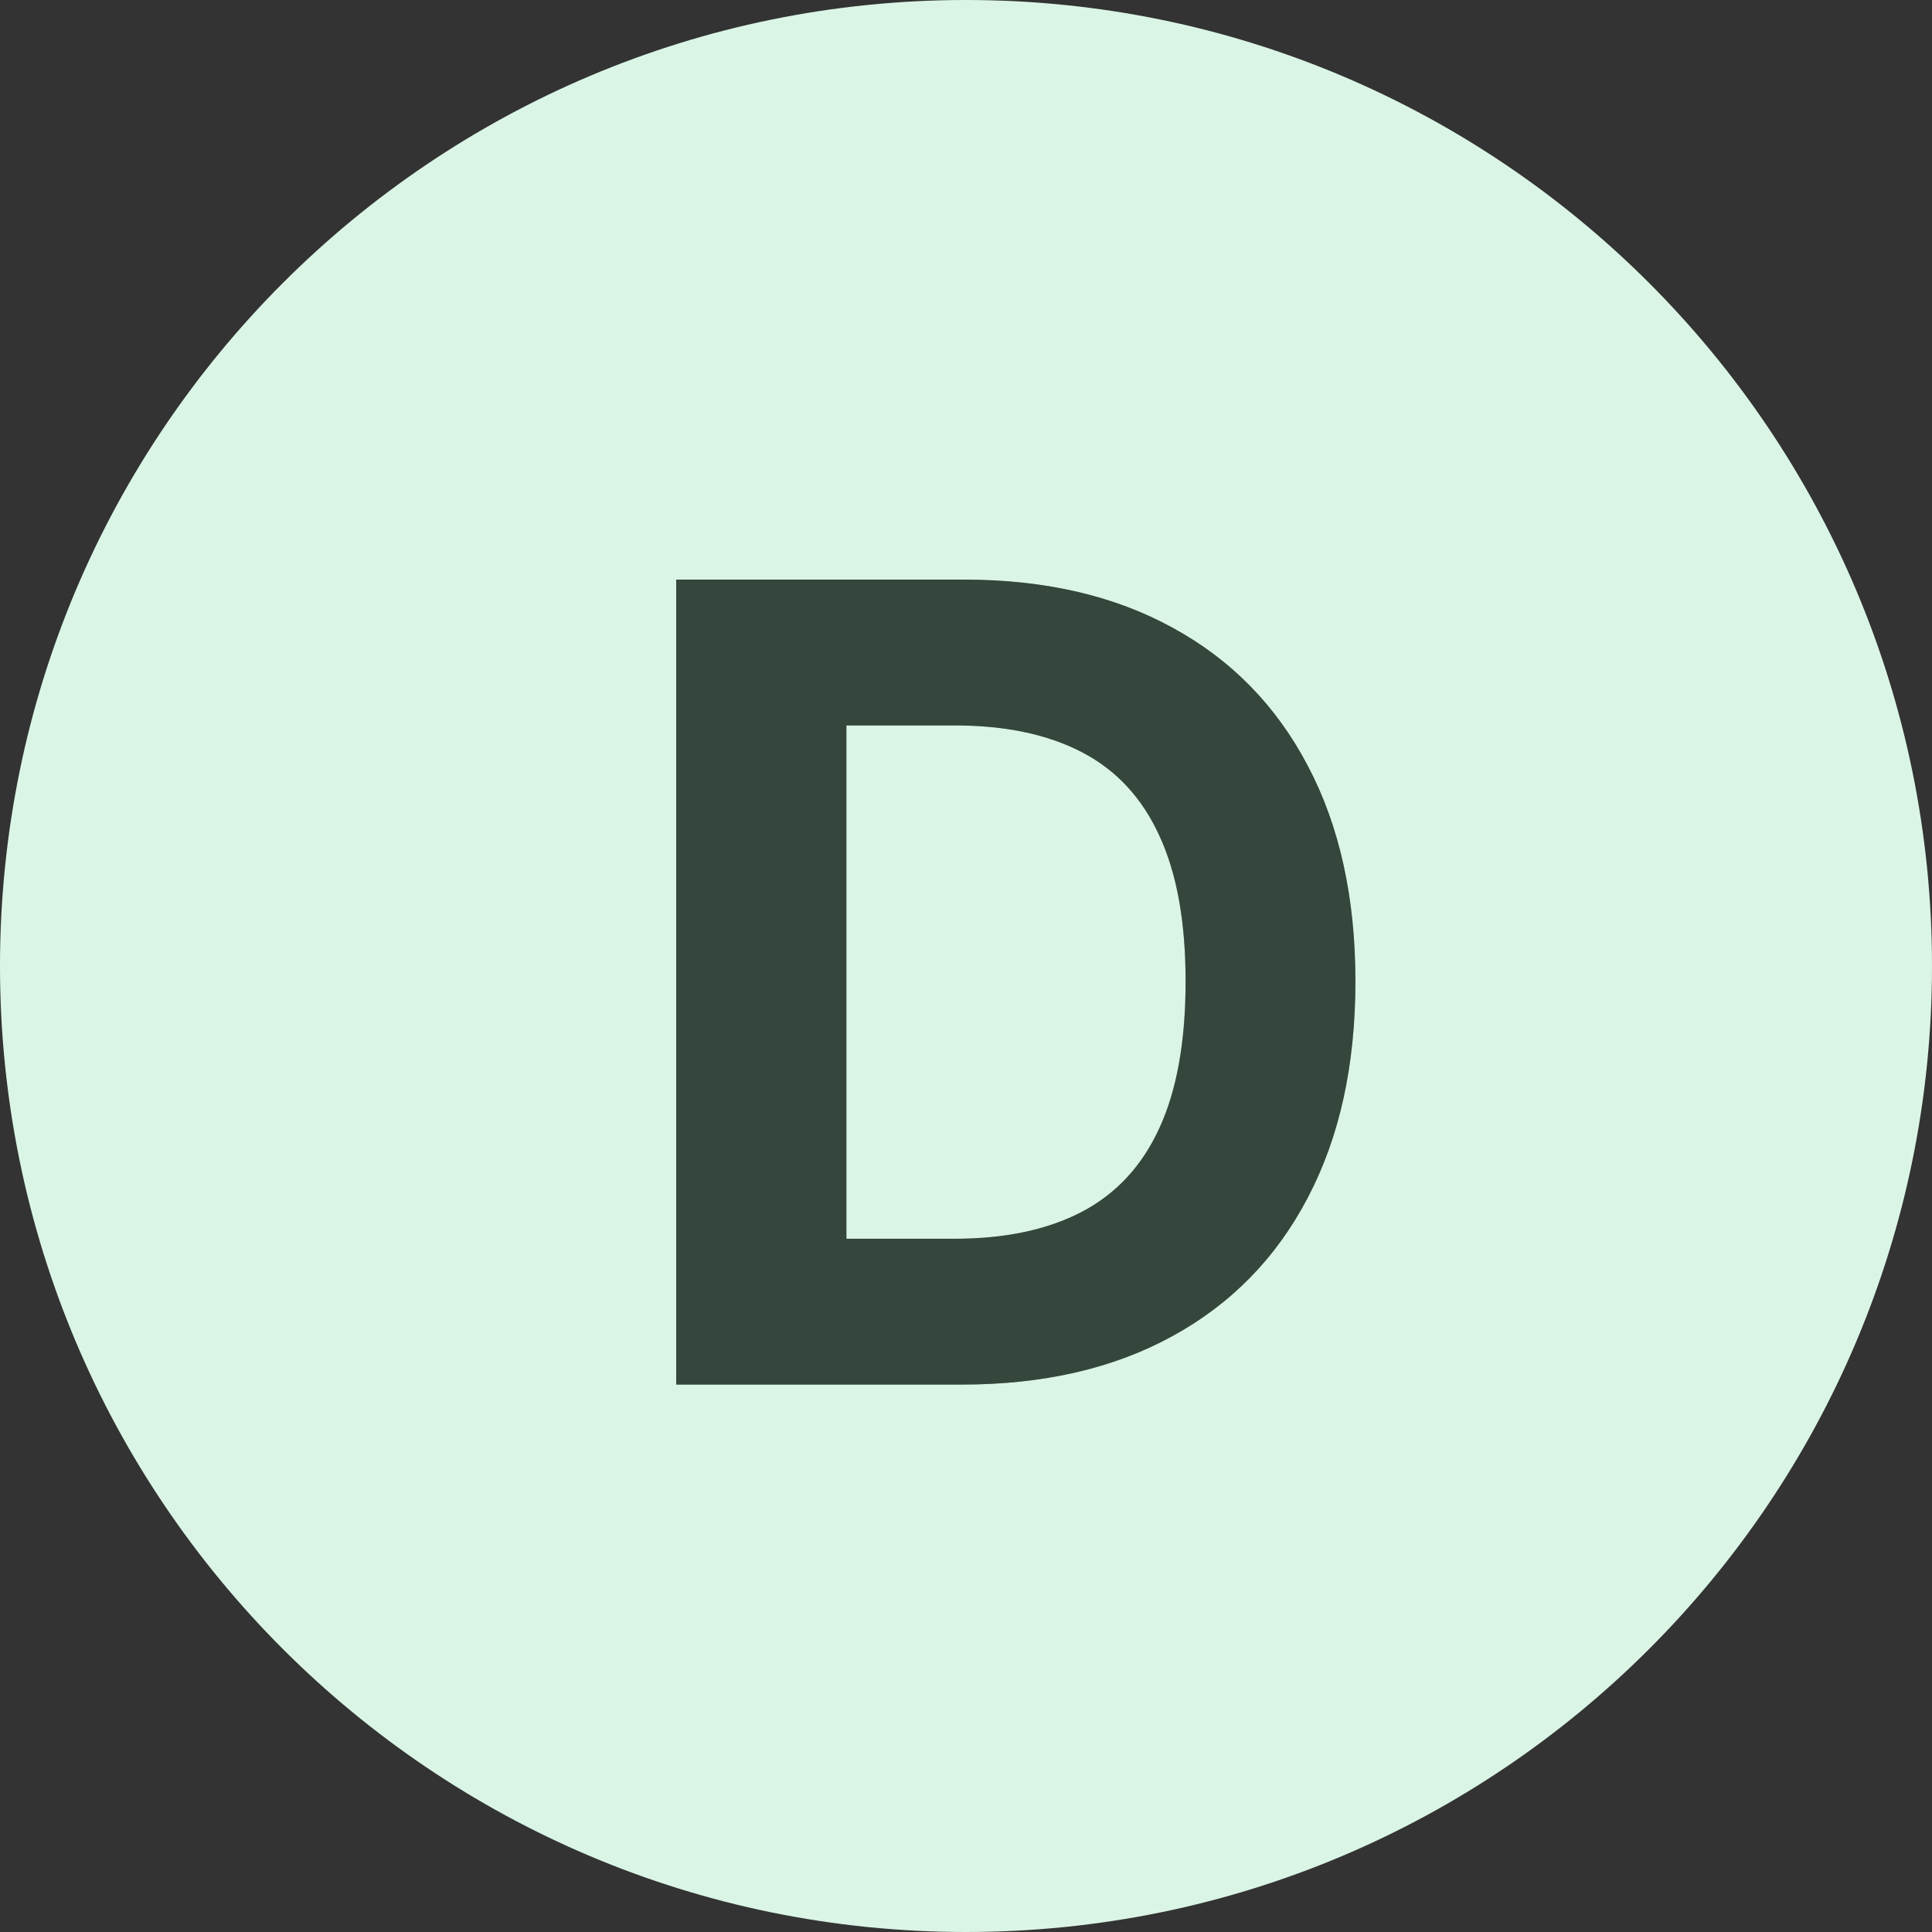 <svg width="60" height="60" viewBox="0 0 60 60" fill="none" xmlns="http://www.w3.org/2000/svg">
<rect x="0" y="0" width="60" height="60" fill="#333333" stroke="none"/>
<g clip-path="url(#clip0_7772_30971)">
<path d="M30 60C46.569 60 60 46.569 60 30C60 13.431 46.569 0 30 0C13.431 0 0 13.431 0 30C0 46.569 13.431 60 30 60Z" fill="#DAF5E5"/>
<path d="M29.862 43H21V18H29.936C32.45 18 34.615 18.5 36.43 19.502C38.245 20.494 39.64 21.922 40.617 23.786C41.601 25.65 42.094 27.88 42.094 30.476C42.094 33.08 41.601 35.318 40.617 37.19C39.64 39.061 38.236 40.498 36.405 41.498C34.582 42.499 32.401 43 29.862 43ZM26.286 38.471H29.643C31.205 38.471 32.519 38.194 33.585 37.641C34.66 37.08 35.465 36.213 36.002 35.041C36.548 33.861 36.82 32.339 36.82 30.476C36.82 28.628 36.548 27.119 36.002 25.947C35.465 24.775 34.664 23.912 33.598 23.359C32.532 22.805 31.217 22.529 29.655 22.529H26.286V38.471Z" fill="#6A8D79"/>
<path d="M29.862 43H21V18H29.936C32.45 18 34.615 18.5 36.43 19.502C38.245 20.494 39.64 21.922 40.617 23.786C41.601 25.65 42.094 27.88 42.094 30.476C42.094 33.08 41.601 35.318 40.617 37.19C39.64 39.061 38.236 40.498 36.405 41.498C34.582 42.499 32.401 43 29.862 43ZM26.286 38.471H29.643C31.205 38.471 32.519 38.194 33.585 37.641C34.66 37.08 35.465 36.213 36.002 35.041C36.548 33.861 36.82 32.339 36.82 30.476C36.82 28.628 36.548 27.119 36.002 25.947C35.465 24.775 34.664 23.912 33.598 23.359C32.532 22.805 31.217 22.529 29.655 22.529H26.286V38.471Z" fill="black" fill-opacity="0.5"/>
</g>
<defs>
<clipPath id="clip0_7772_30971">
<rect width="60" height="60" fill="white"/>
</clipPath>
</defs>
</svg>

